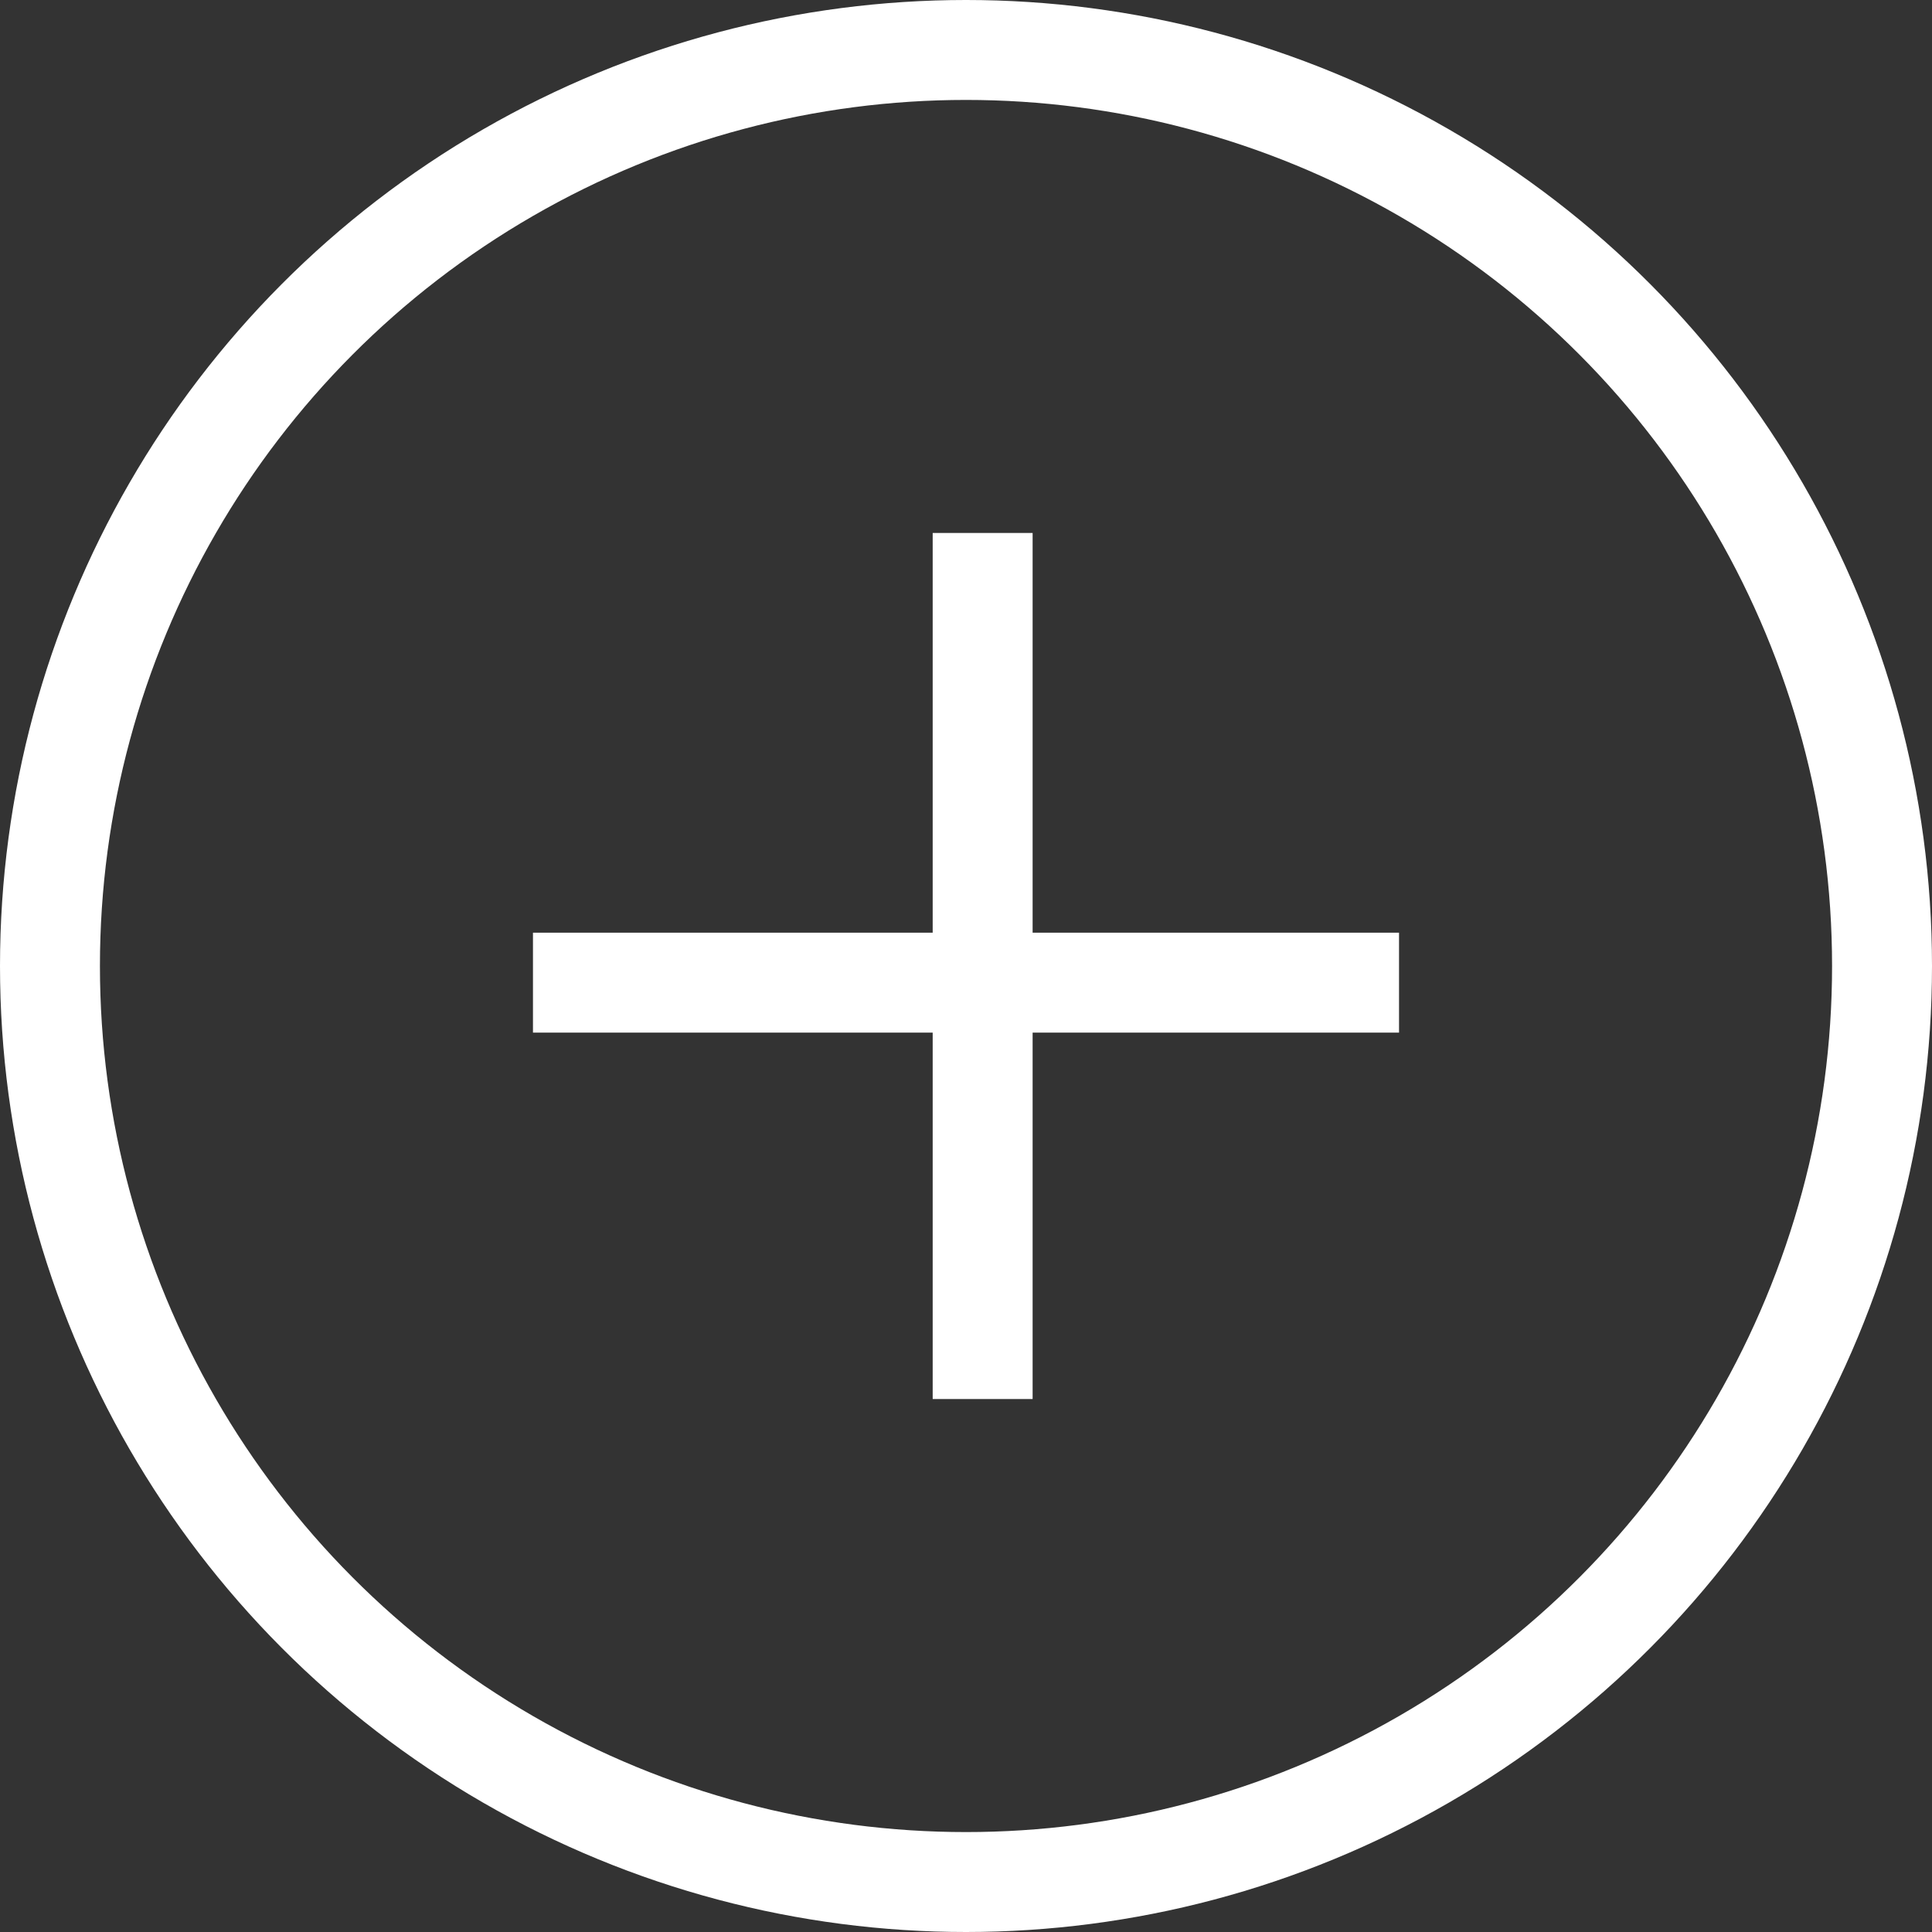 <svg width="29" height="29" viewBox="0 0 29 29" fill="none" xmlns="http://www.w3.org/2000/svg">
<rect x="0" y="0" width="29" height="29" fill="#333333" stroke="none"/>
<circle cx="14.5" cy="14.5" r="13.75" stroke="white" stroke-width="1.5"/>
<line x1="14.75" y1="8" x2="14.75" y2="21" stroke="white" stroke-width="1.5"/>
<line x1="21" y1="14.75" x2="8" y2="14.75" stroke="white" stroke-width="1.5"/>
</svg>
